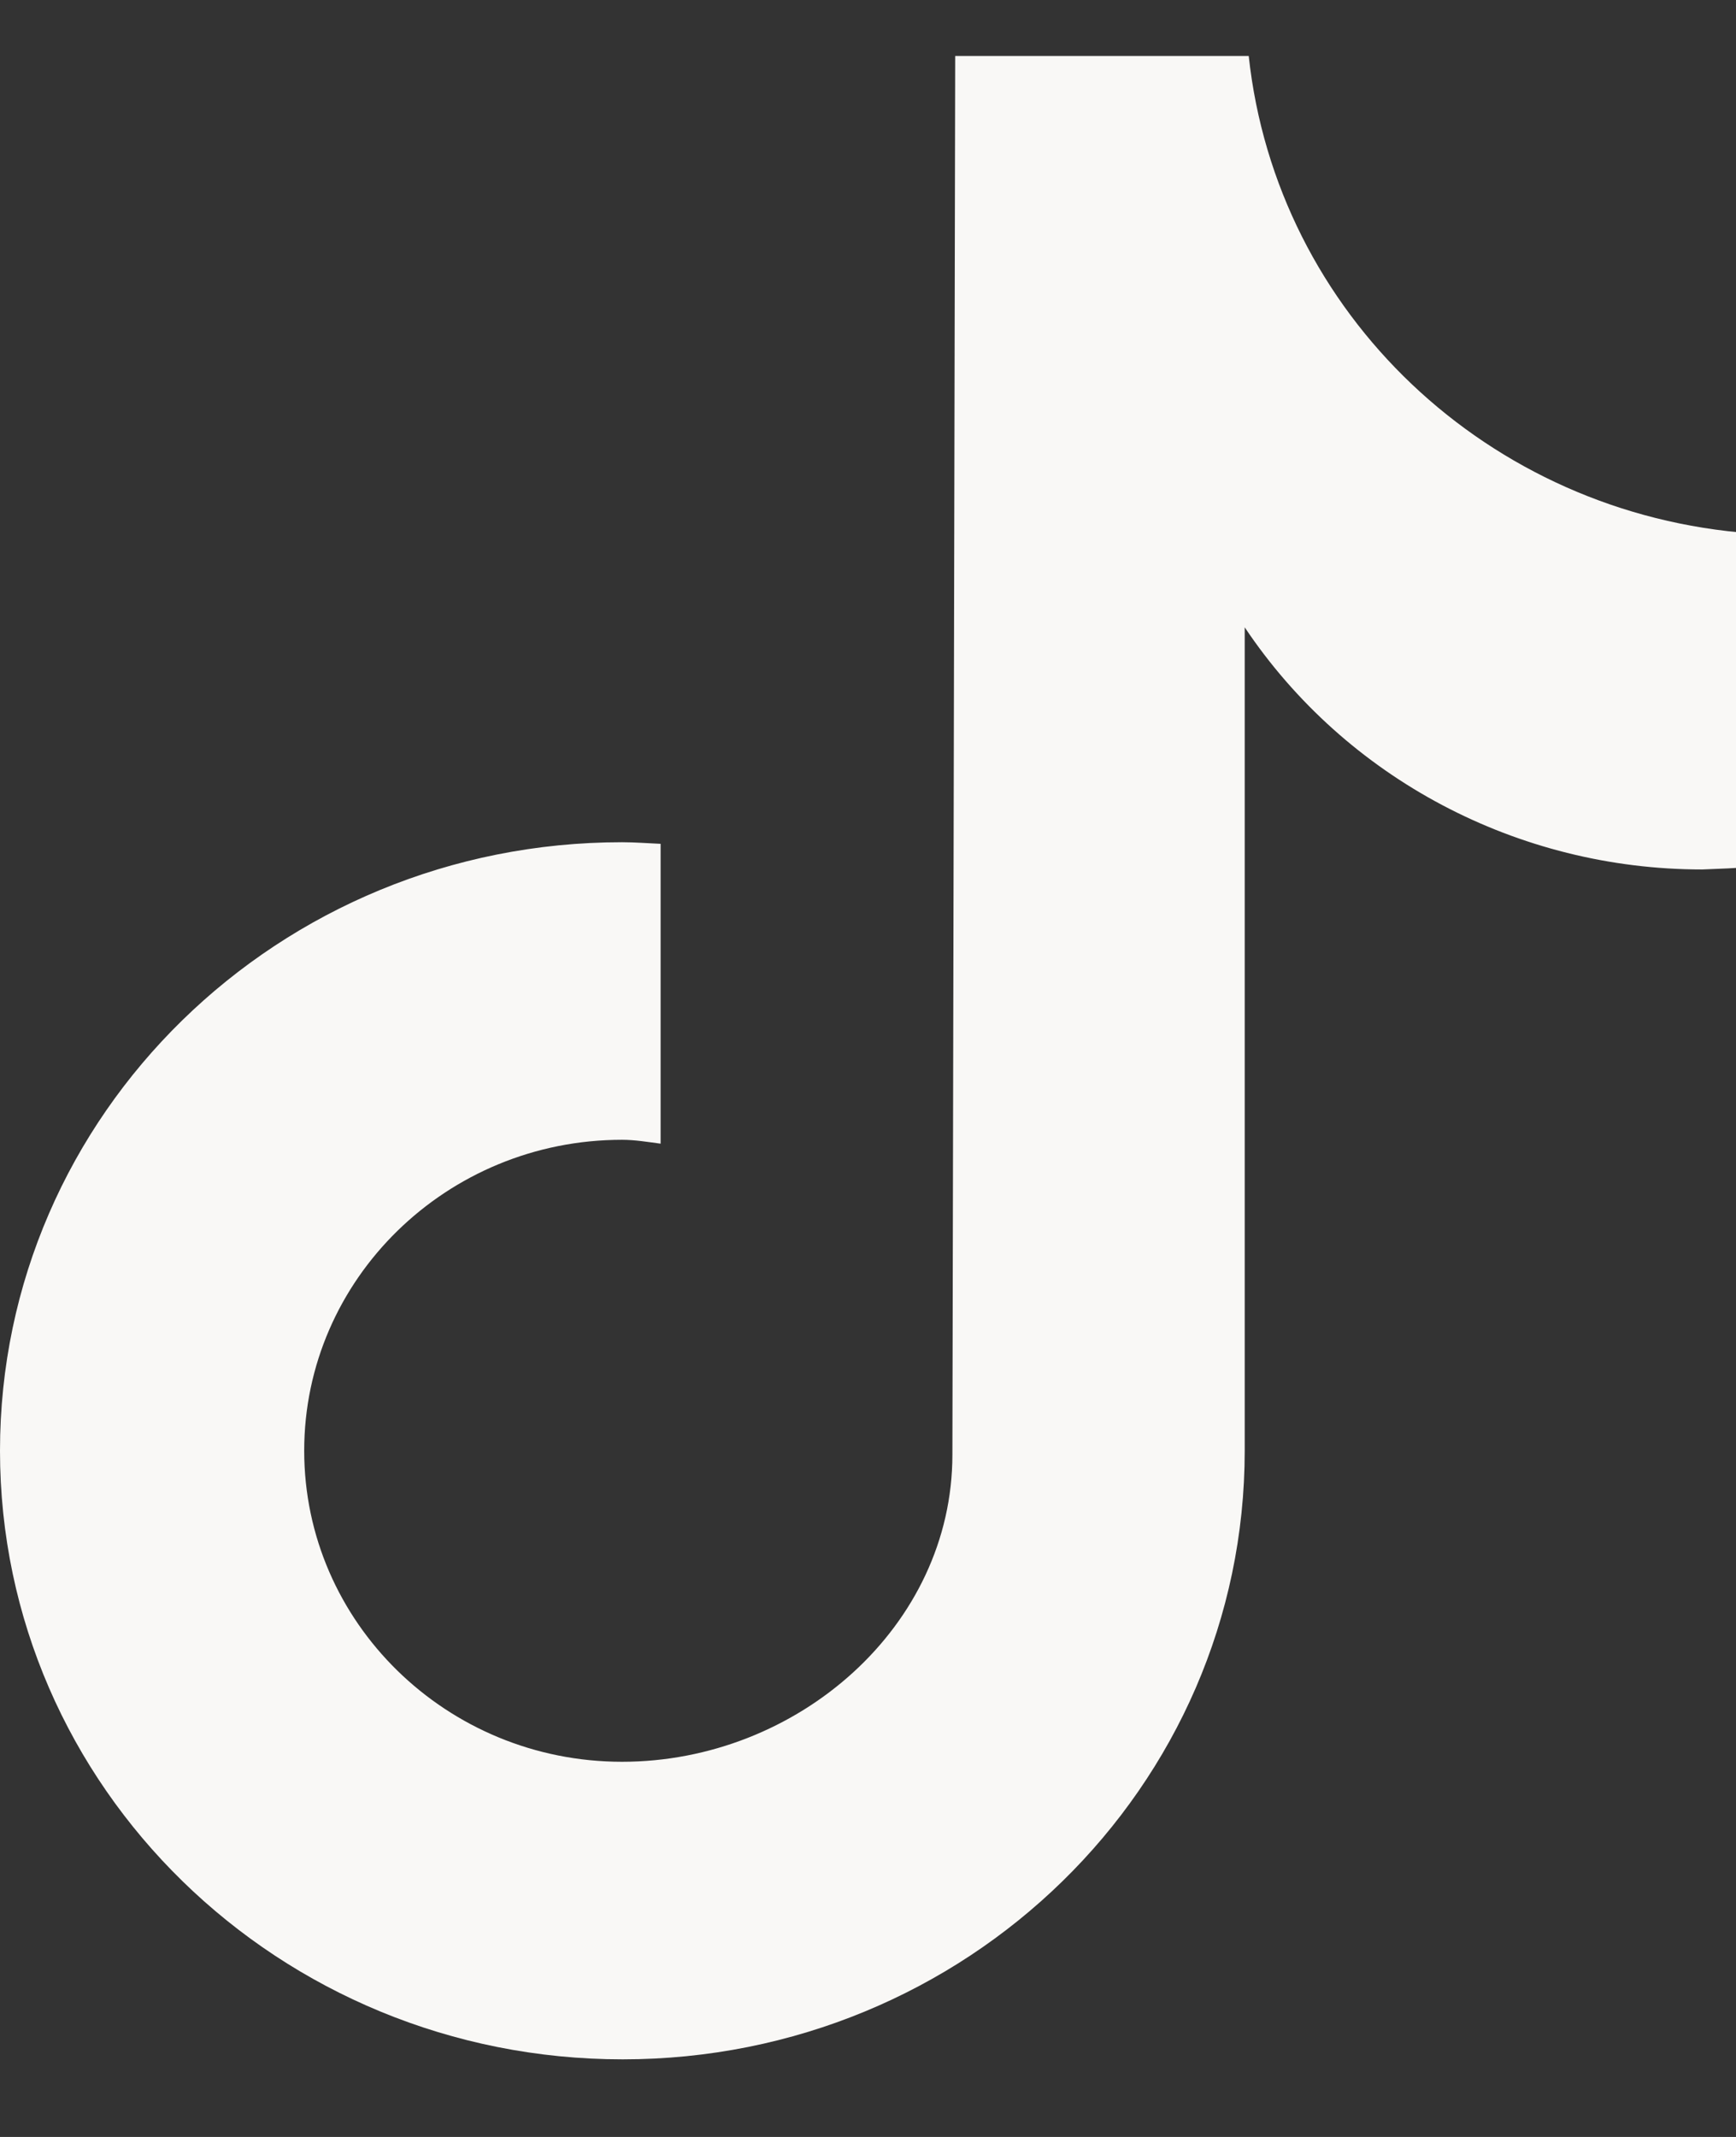 <?xml version="1.0" encoding="UTF-8"?>
<svg xmlns="http://www.w3.org/2000/svg" width="13" height="16" viewBox="0 0 13 16" fill="none">
  <rect x="0" y="0" width="13" height="16" fill="#333333" stroke="none"/>
  <g clip-path="url(#clip0_37_397)">
    <path d="M13.125 6.489C13.002 6.501 12.874 6.505 12.747 6.51C11.365 6.51 10.078 5.828 9.321 4.697V10.862C9.321 13.382 7.234 15.419 4.663 15.419C2.091 15.419 0 13.382 0 10.862C0 8.343 2.087 6.306 4.658 6.306C4.756 6.306 4.85 6.314 4.947 6.318V8.563C4.854 8.551 4.756 8.534 4.658 8.534C3.345 8.534 2.278 9.578 2.278 10.862C2.278 12.147 3.345 13.191 4.658 13.191C5.972 13.191 7.132 12.176 7.132 10.892L7.153 0.419H9.351C9.559 2.348 11.144 3.853 13.121 3.994V6.489" fill="#F9F8F6"></path>
  </g>
  <defs>
    <clipPath id="clip0_37_397">
      <rect width="13" height="15" fill="white" transform="translate(0 0.419)"></rect>
    </clipPath>
  </defs>
</svg>
